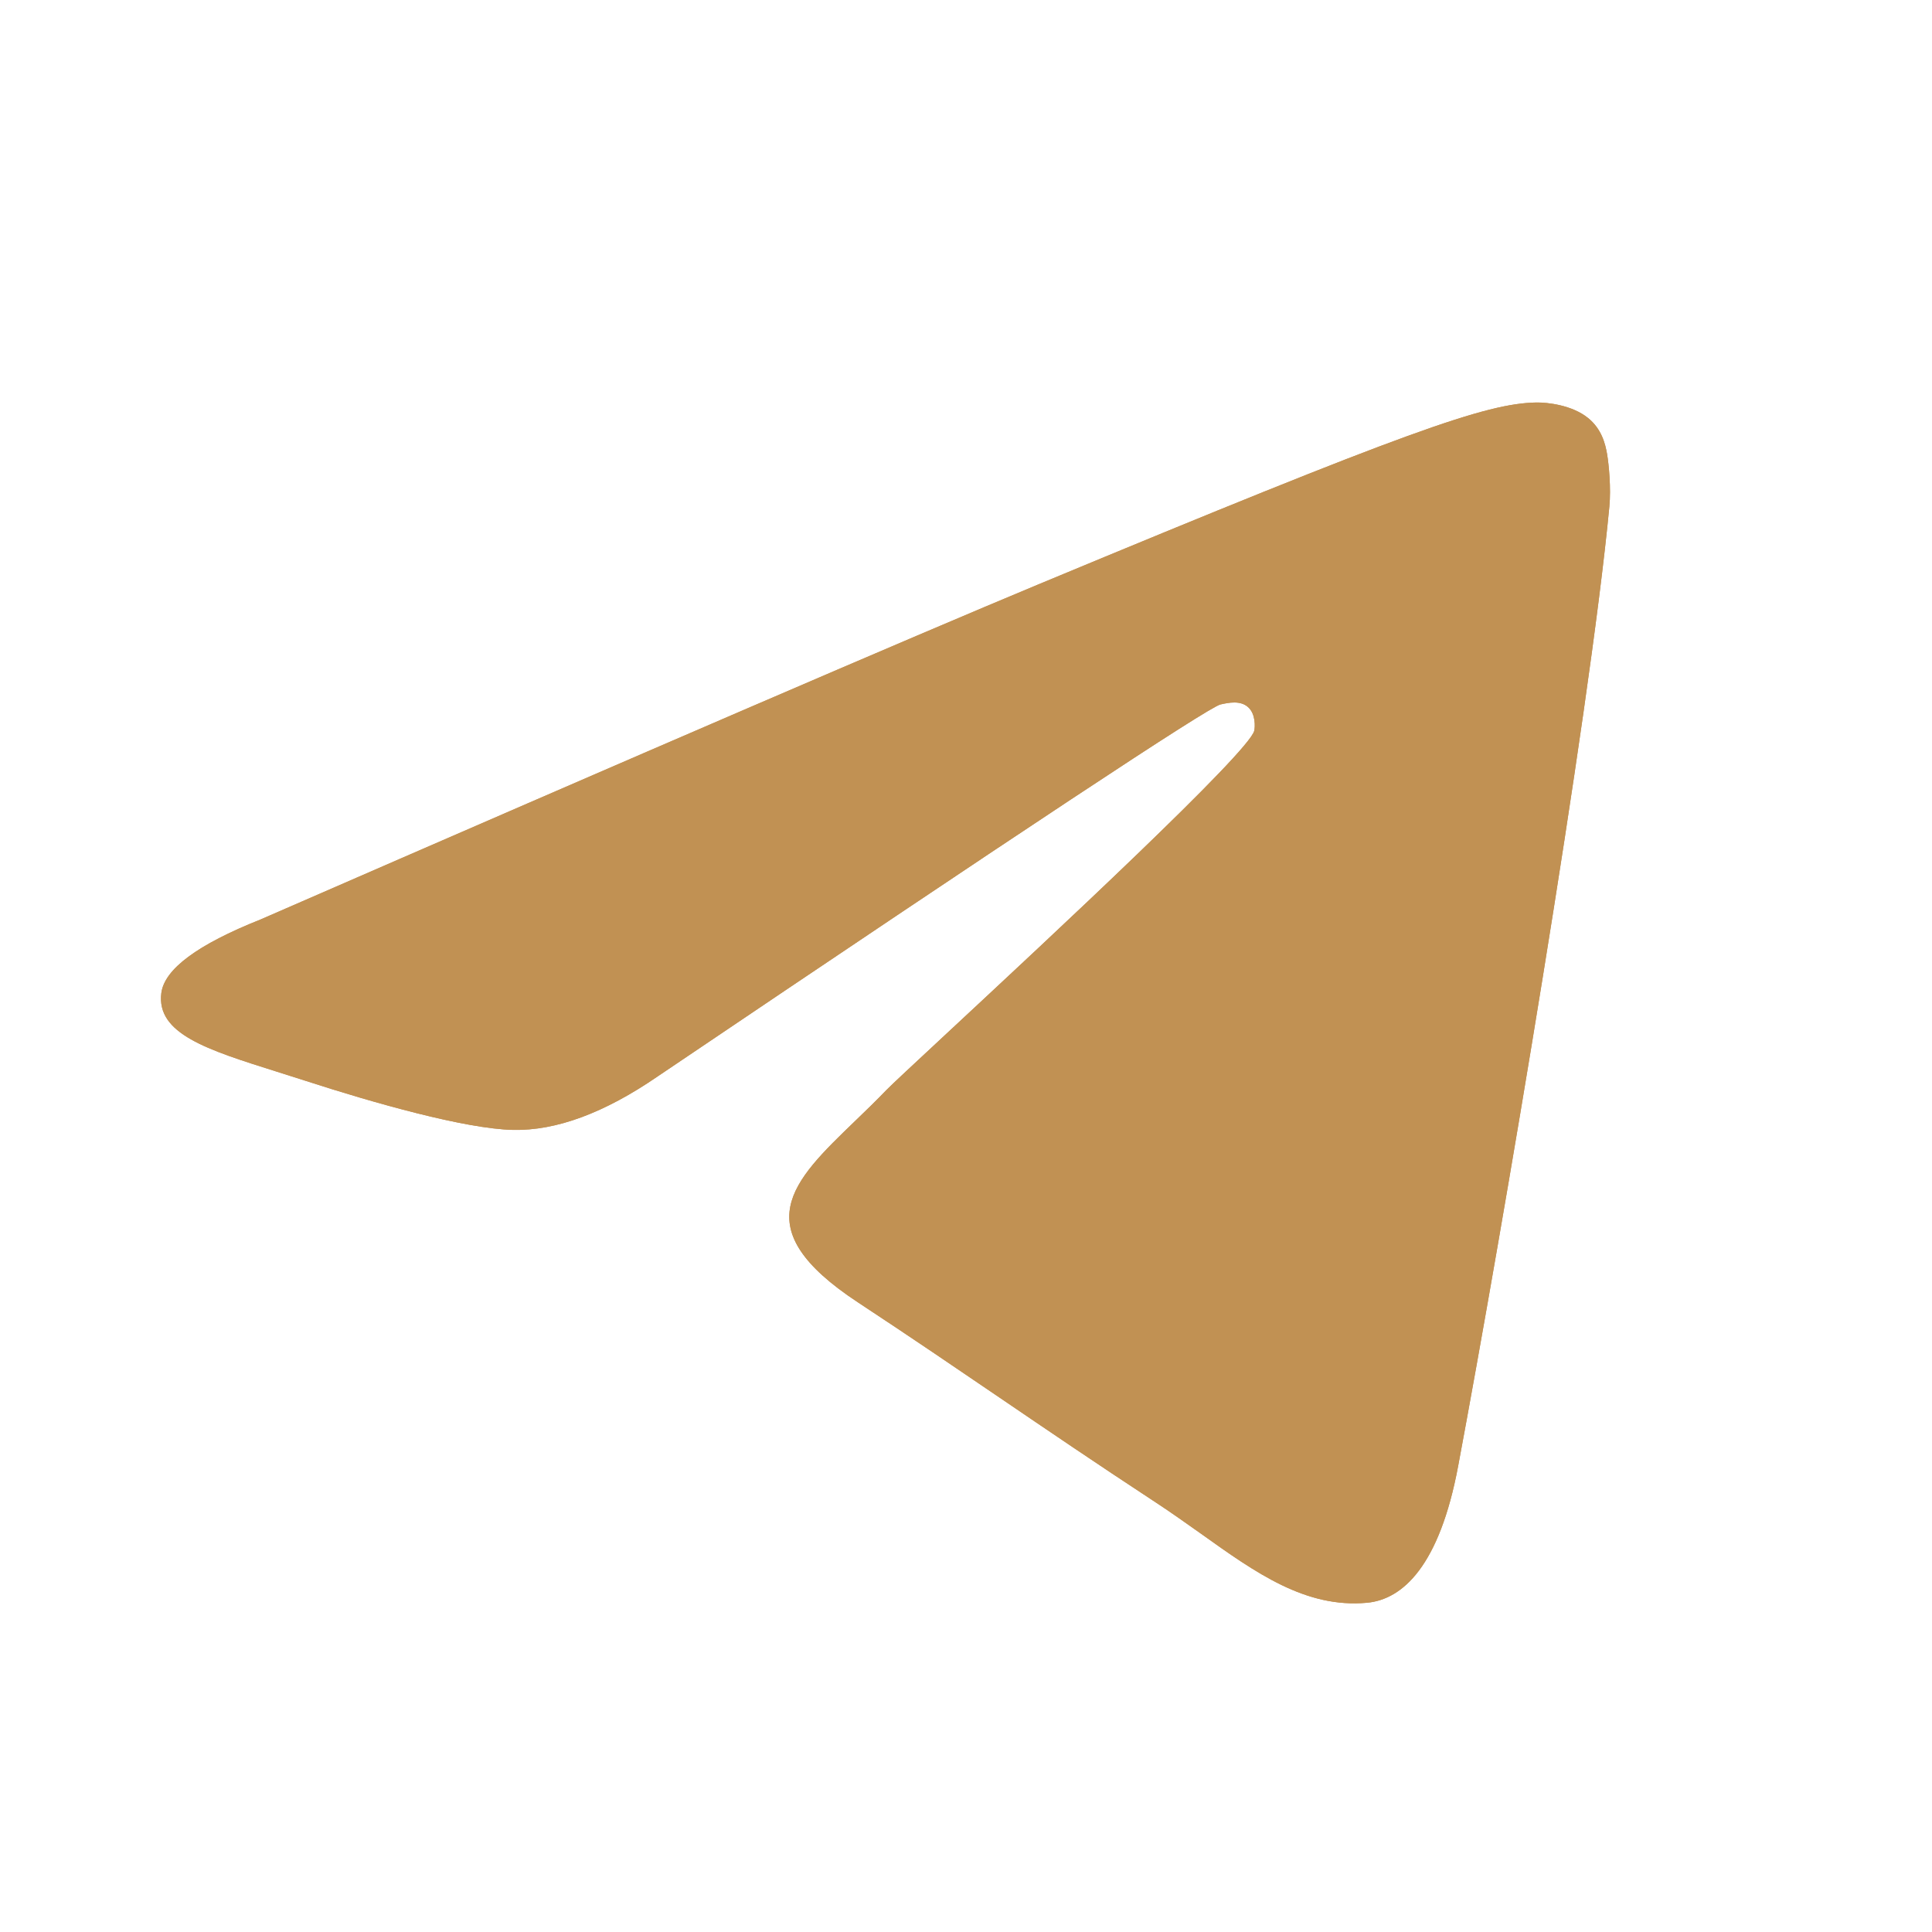 <svg width="24" height="24" viewBox="0 0 24 24" fill="none" xmlns="http://www.w3.org/2000/svg">
<path fill-rule="evenodd" clip-rule="evenodd" d="M12.903 7.258C11.291 7.929 8.069 9.317 3.237 11.422C2.453 11.734 2.042 12.039 2.004 12.337C1.941 12.842 2.573 13.04 3.433 13.311C3.55 13.348 3.671 13.386 3.795 13.426C4.642 13.701 5.78 14.023 6.372 14.036C6.909 14.048 7.508 13.826 8.169 13.372C12.684 10.325 15.014 8.784 15.161 8.751C15.264 8.728 15.407 8.698 15.504 8.784C15.601 8.87 15.591 9.034 15.581 9.077C15.518 9.344 13.039 11.649 11.756 12.842C11.356 13.214 11.072 13.478 11.014 13.538C10.884 13.673 10.752 13.801 10.624 13.924C9.838 14.681 9.248 15.25 10.657 16.178C11.334 16.624 11.875 16.993 12.416 17.361C13.006 17.762 13.594 18.163 14.356 18.663C14.55 18.79 14.735 18.922 14.916 19.05C15.602 19.54 16.219 19.98 16.982 19.91C17.424 19.869 17.882 19.453 18.114 18.21C18.663 15.275 19.743 8.915 19.992 6.294C20.014 6.065 19.986 5.771 19.964 5.642C19.942 5.513 19.896 5.329 19.728 5.193C19.53 5.032 19.223 4.998 19.086 5C18.463 5.011 17.506 5.344 12.903 7.258Z" fill="#C19153"/>
<path d="M3.237 11.422C8.069 9.317 11.291 7.929 12.903 7.258C17.506 5.344 18.463 5.011 19.086 5C19.223 4.998 19.53 5.032 19.728 5.193C19.896 5.329 19.942 5.513 19.964 5.642C19.986 5.771 20.014 6.065 19.992 6.294C19.743 8.915 18.663 15.275 18.114 18.21C17.882 19.453 17.424 19.869 16.982 19.91C16.219 19.98 15.602 19.54 14.916 19.05C14.735 18.922 14.55 18.79 14.356 18.663C13.594 18.163 13.006 17.762 12.416 17.361C11.875 16.993 11.334 16.624 10.657 16.178C9.248 15.25 9.838 14.681 10.624 13.924C10.752 13.801 10.884 13.673 11.014 13.538C11.072 13.478 11.356 13.214 11.756 12.842C13.039 11.649 15.518 9.344 15.581 9.077C15.591 9.034 15.601 8.87 15.504 8.784C15.407 8.698 15.264 8.728 15.161 8.751C15.014 8.784 12.684 10.325 8.169 13.372C7.508 13.826 6.909 14.048 6.372 14.036C5.78 14.023 4.642 13.701 3.795 13.426C3.671 13.386 3.55 13.348 3.433 13.311C2.573 13.04 1.941 12.842 2.004 12.337C2.042 12.039 2.453 11.734 3.237 11.422Z" fill="#C19153"/>
</svg>
